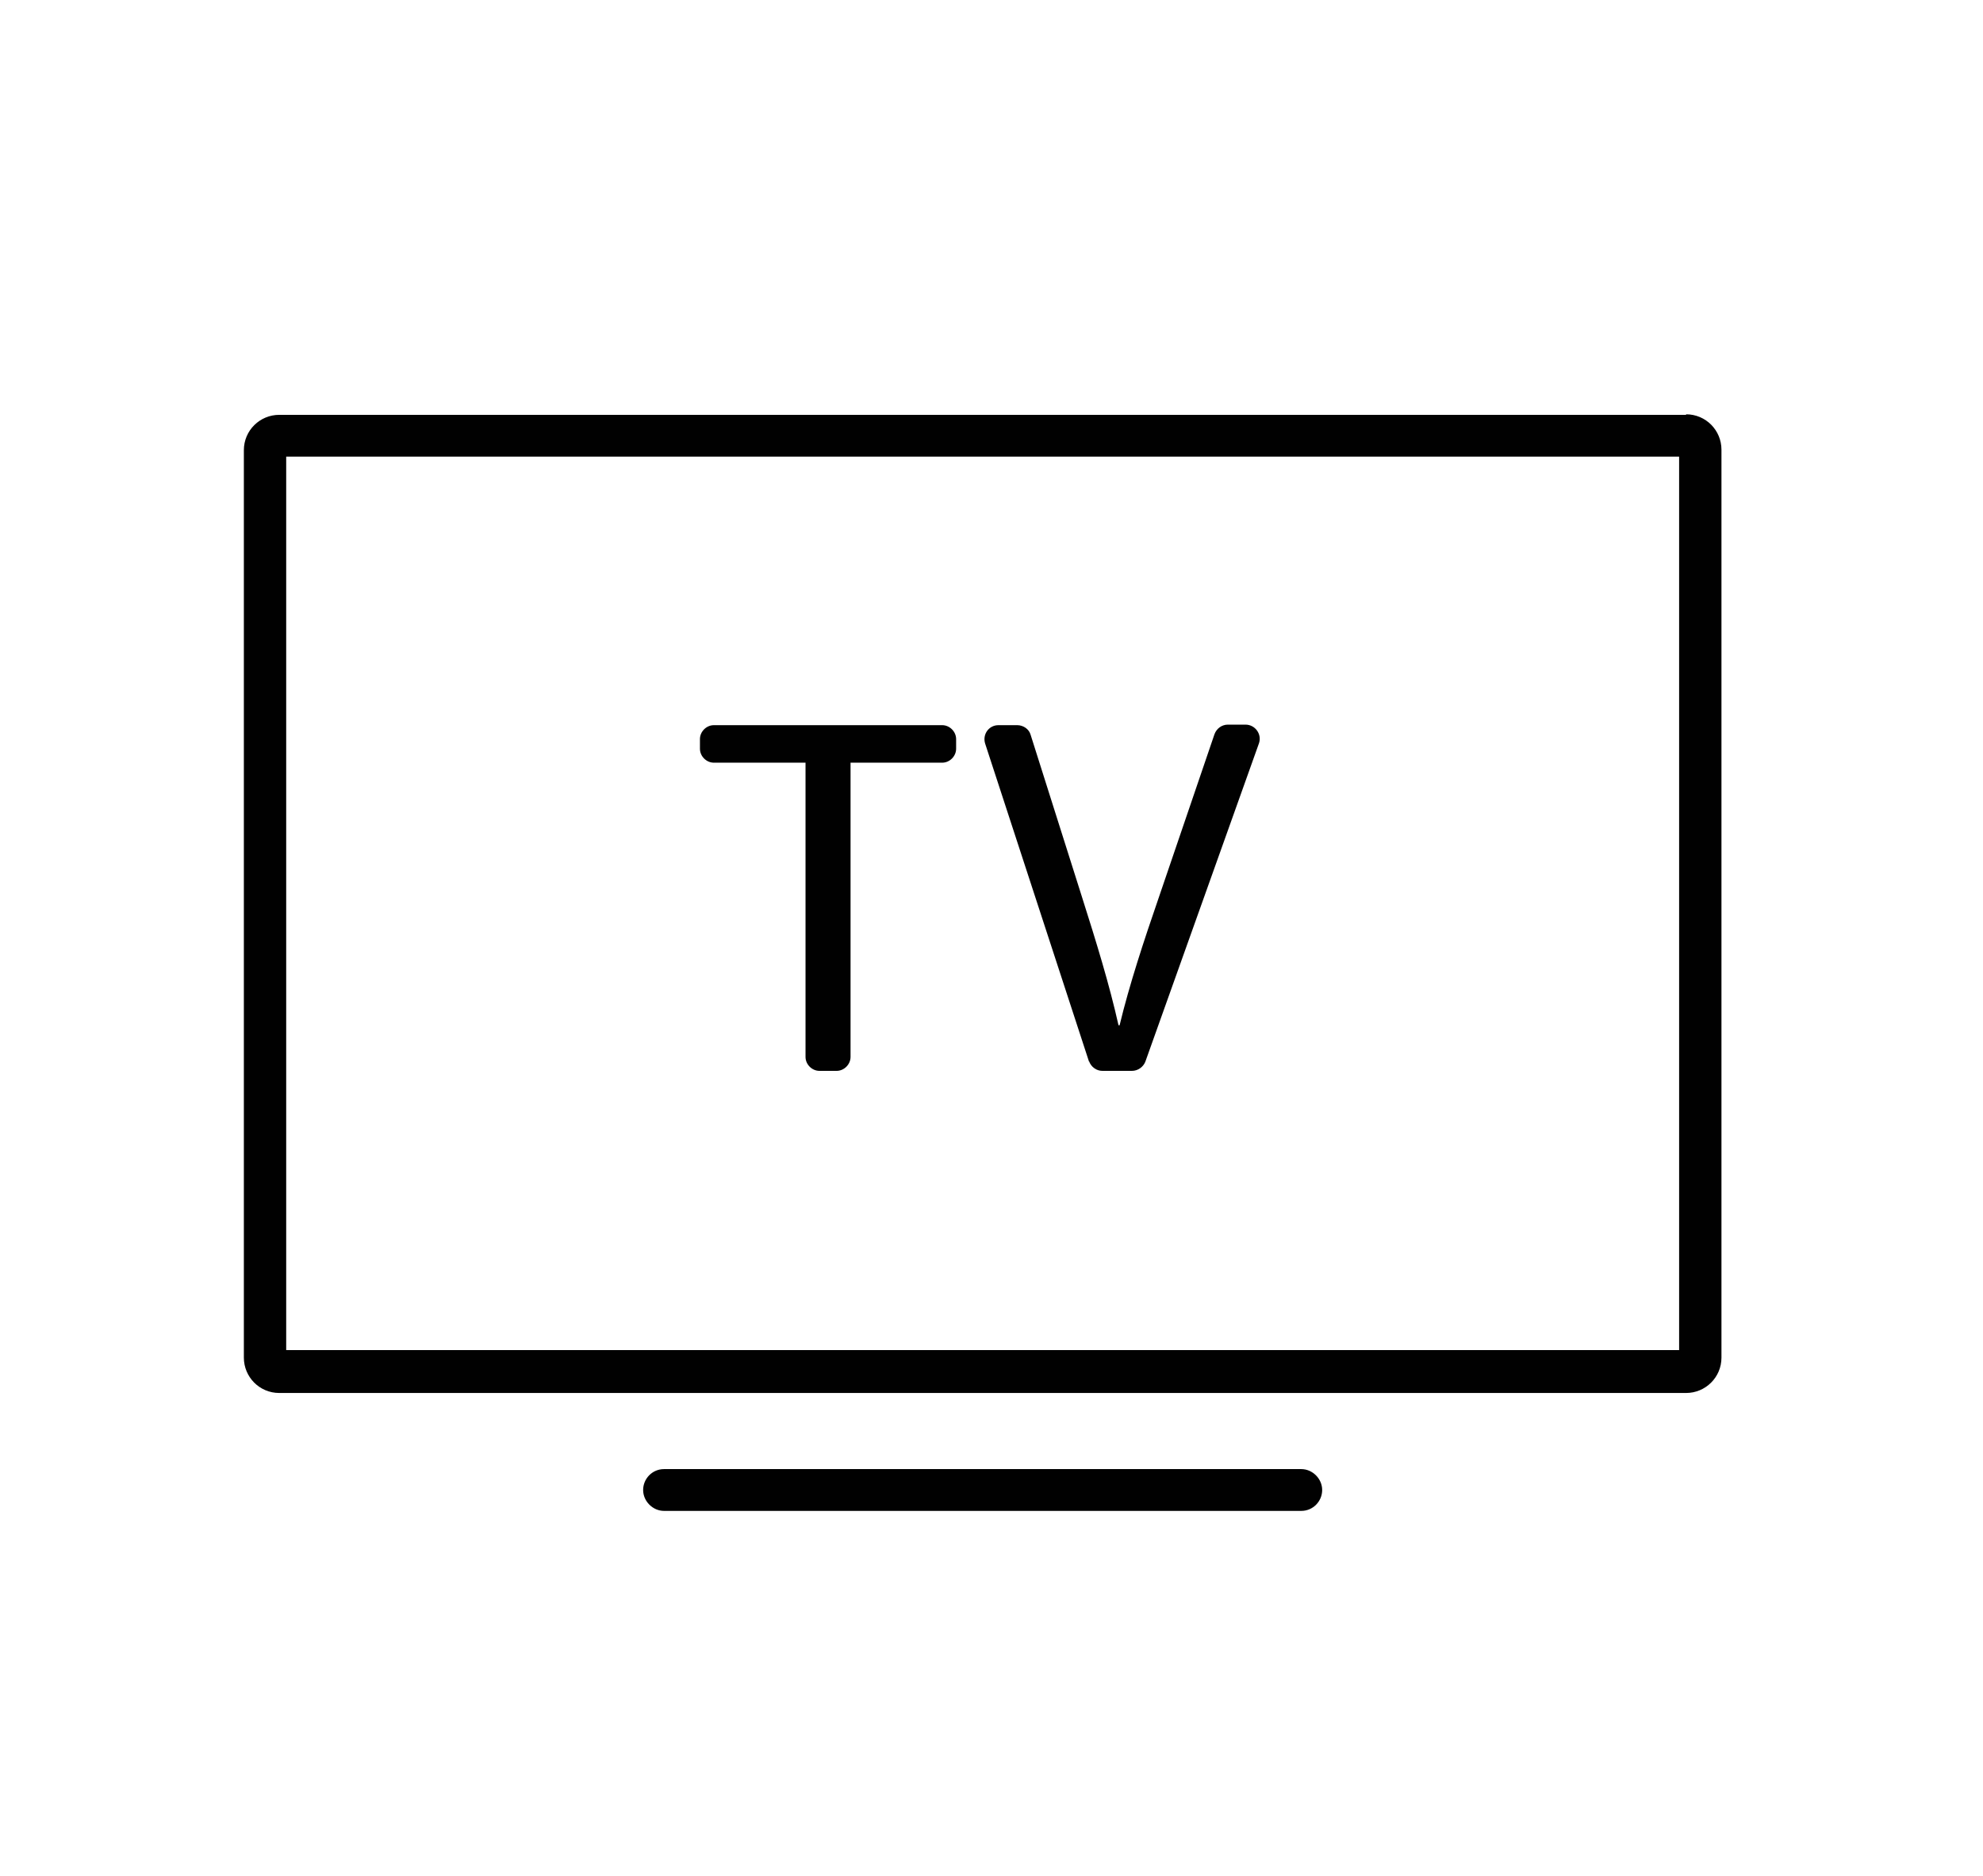 <?xml version="1.0" encoding="UTF-8"?>
<svg id="Livello_2" xmlns="http://www.w3.org/2000/svg" width="370" height="350" version="1.1" viewBox="0 0 370 350">
  <!-- Generator: Adobe Illustrator 29.2.1, SVG Export Plug-In . SVG Version: 2.1.0 Build 116)  -->
  <defs>
    <style>
      .st0 {
        fill: #010101;
      }
    </style>
  </defs>
  <path class="st0" d="M314.6,77.4H52.1c-3.6,0-6.6,2.9-6.6,6.6v169.3c0,3.6,2.9,6.6,6.6,6.6h262.5c3.6,0,6.6-2.9,6.6-6.6V83.9c0-3.6-2.9-6.6-6.6-6.6ZM313.3,251.9H53.4V85.2h259.9v166.6Z"/>
  <path class="st0" d="M242.8,274.1h-118.9c-2.2,0-3.9,1.8-3.9,3.9s1.8,3.9,3.9,3.9h118.9c2.2,0,3.9-1.8,3.9-3.9s-1.8-3.9-3.9-3.9Z"/>
  <path class="st0" d="M133.3,142.3h17v54.9c0,1.4,1.2,2.6,2.6,2.6h3.2c1.4,0,2.6-1.2,2.6-2.6v-54.9h17.1c1.4,0,2.6-1.2,2.6-2.6v-1.8c0-1.4-1.2-2.6-2.6-2.6h-42.6c-1.4,0-2.6,1.2-2.6,2.6v1.8c0,1.4,1.2,2.6,2.6,2.6Z"/>
  <path class="st0" d="M203.2,198c.4,1.1,1.4,1.8,2.5,1.8h5.5c1.1,0,2.1-.7,2.5-1.7l21.2-59.4c.6-1.7-.7-3.5-2.5-3.5h-3.3c-1.1,0-2.1.7-2.5,1.8l-10.3,30.2c-2.9,8.4-5.6,16.6-7.4,24.1h-.2c-1.7-7.6-4.1-15.4-6.9-24.2l-9.5-30c-.3-1.1-1.4-1.8-2.5-1.8h-3.5c-1.8,0-3,1.7-2.5,3.4l19.4,59.4Z"/>
</svg>